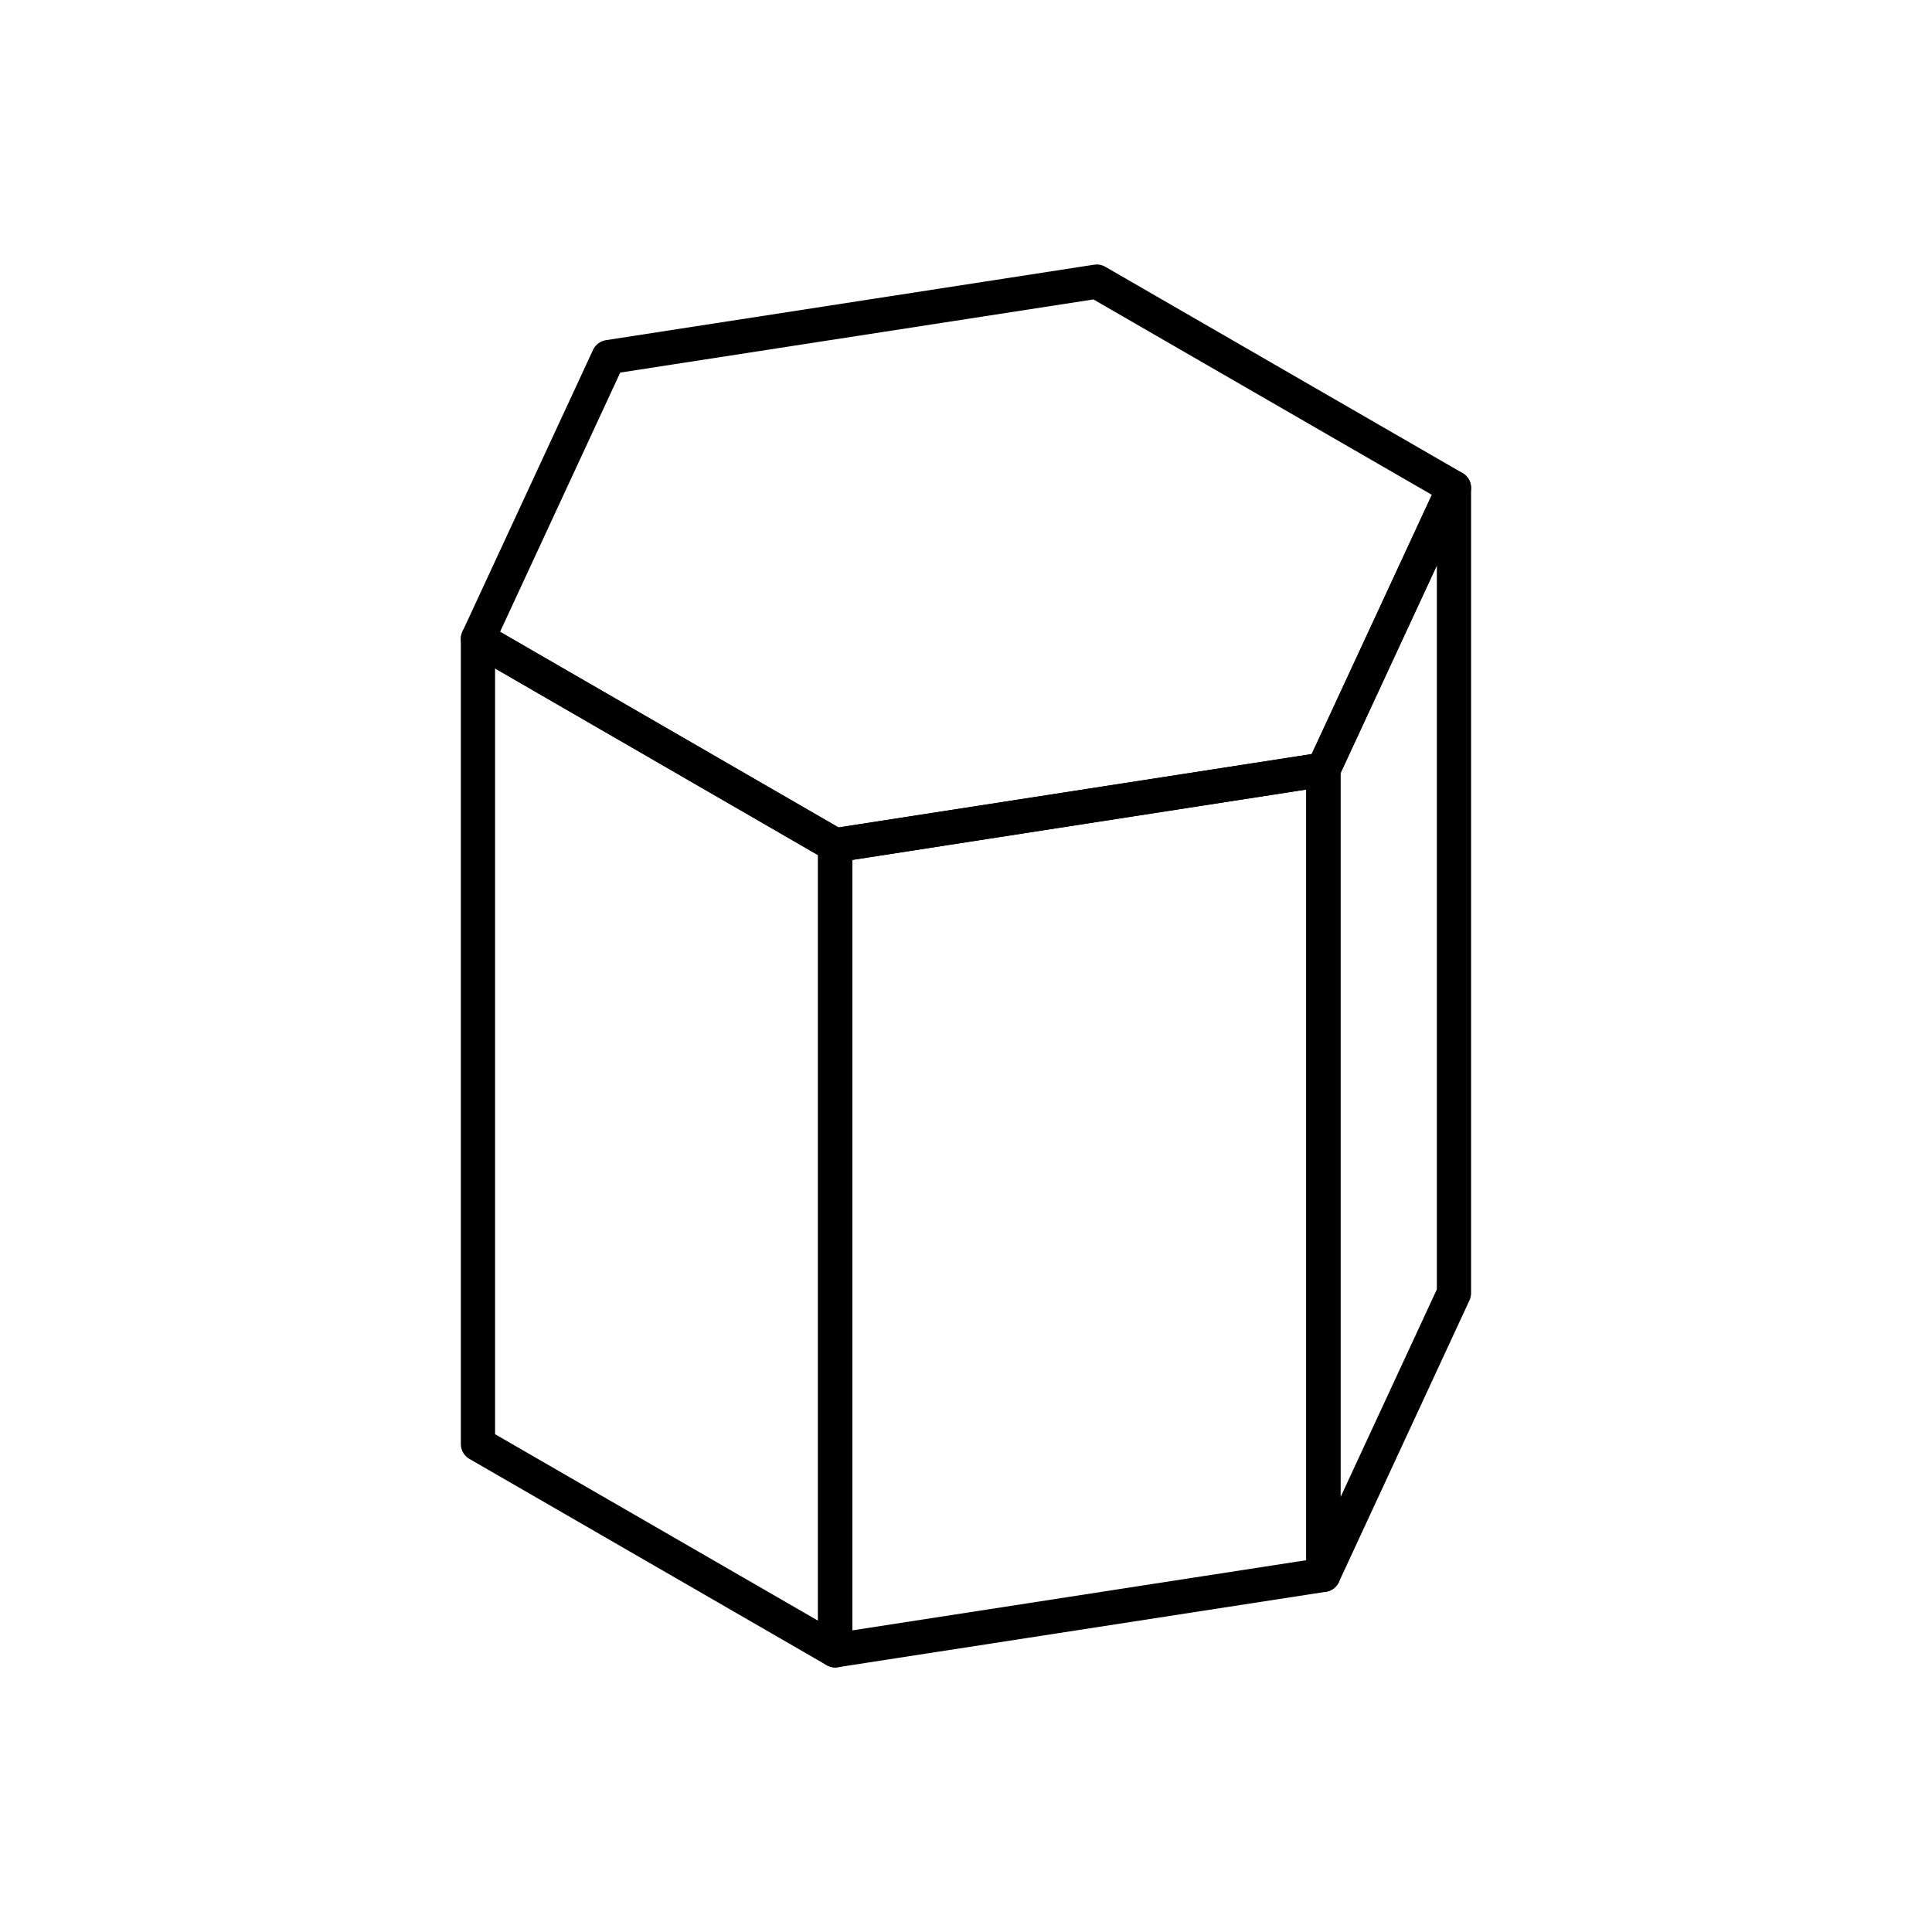 <?xml version="1.0" encoding="UTF-8"?>
<!-- The Best Svg Icon site in the world: iconSvg.co, Visit us! https://iconsvg.co -->
<svg width="800px" height="800px" version="1.1" viewBox="144 144 512 512" xmlns="http://www.w3.org/2000/svg">
 <g fill="none" stroke="#000000" stroke-linejoin="round" stroke-width="1.8">
  <path transform="matrix(5.038 0 0 5.038 148.09 148.09)" d="m75.67 24.85-18.79-10.849-25.68 3.97-6.87 14.82 18.79 10.86 25.68-3.981z"/>
  <path transform="matrix(5.038 0 0 5.038 148.09 148.09)" d="m24.33 32.79v42.36l18.79 10.85v-42.35z"/>
  <path transform="matrix(5.038 0 0 5.038 148.09 148.09)" d="m68.8 82.03-25.68 3.97v-42.35l25.68-3.981z"/>
  <path transform="matrix(5.038 0 0 5.038 148.09 148.09)" d="m75.67 24.85v42.36l-6.87 14.82v-42.36z"/>
 </g>
</svg>